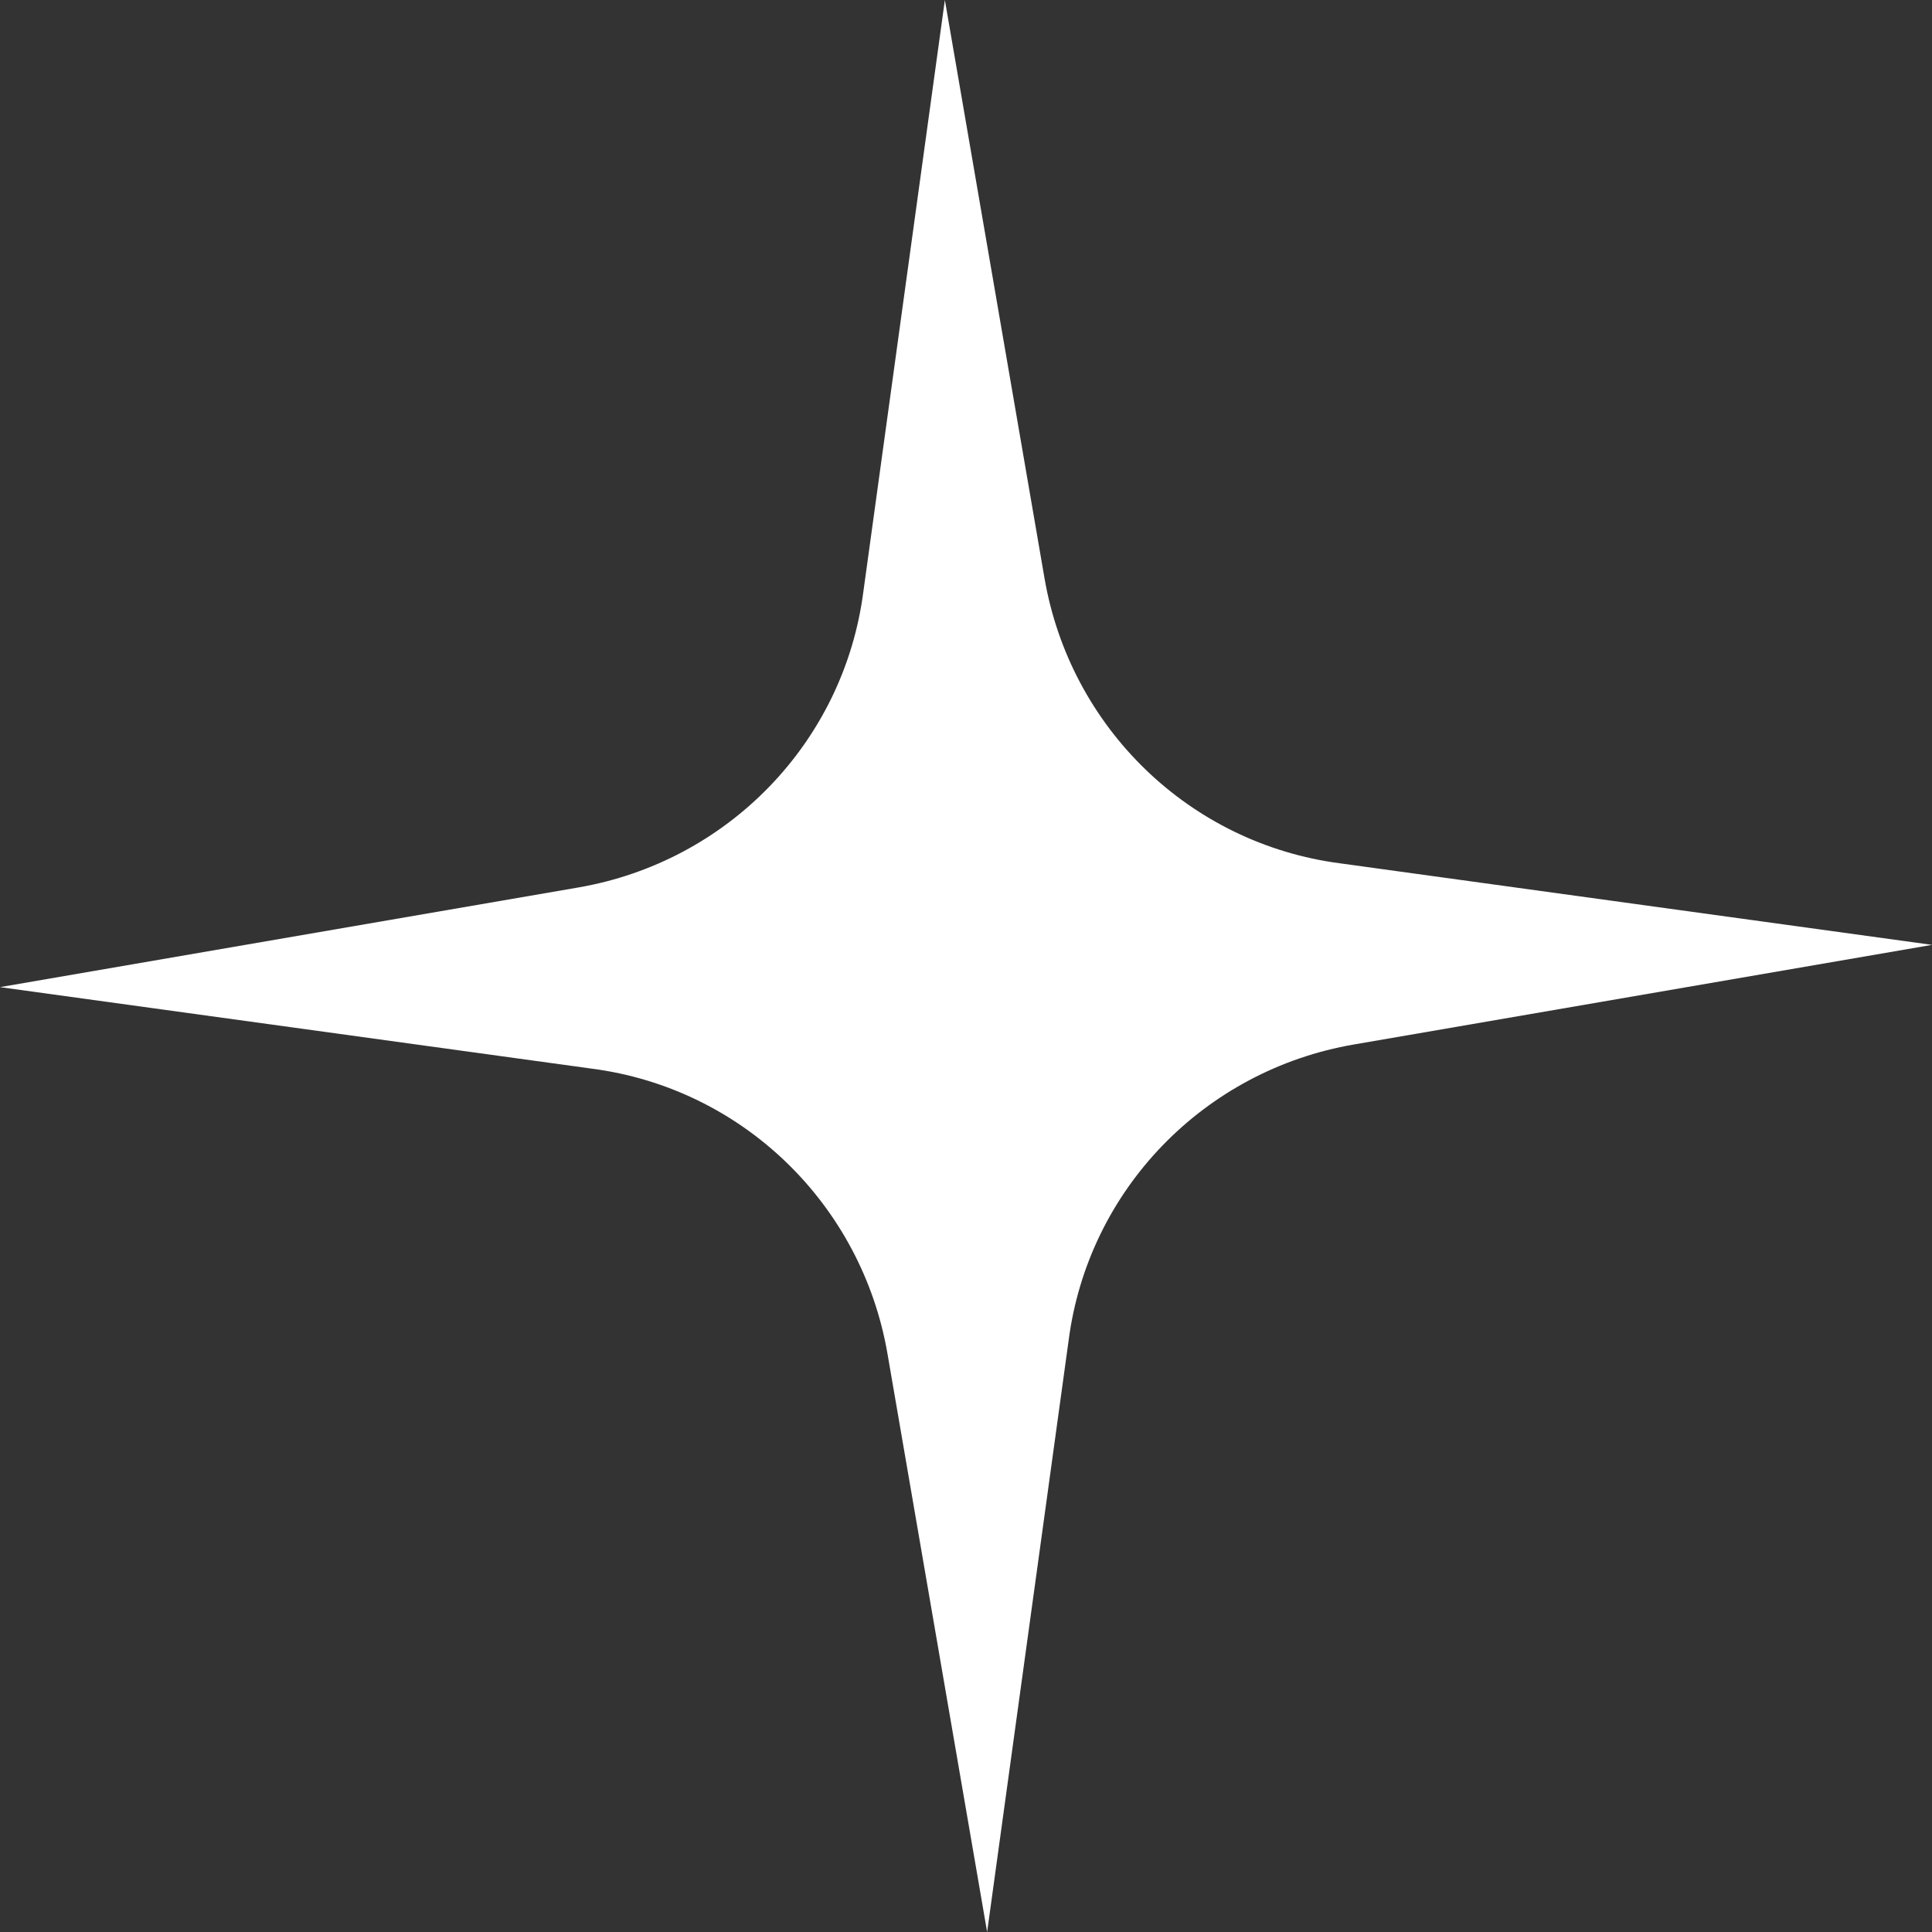 <svg width="128" height="128" viewBox="0 0 128 128" fill="none" xmlns="http://www.w3.org/2000/svg">
<rect x="0" y="0" width="128" height="128" fill="#333333" stroke="none"/>
<g clip-path="url(#clip0_266_2)">
<path d="M128 62.6L89.7 69.2C79.8 70.9 72.1 78.8 70.8 88.8L65.4 128L58.8 89.7C57.1 79.8 49.2 72.1 39.2 70.8L0 65.4L38.3 58.8C48.2 57.1 55.9 49.2 57.2 39.2L62.6 0L69.2 38.3C70.9 48.2 78.8 55.9 88.8 57.2L128 62.6Z" fill="white"/>
</g>
<defs>
<clipPath id="clip0_266_2">
<rect width="128" height="128" fill="white"/>
</clipPath>
</defs>
</svg>
